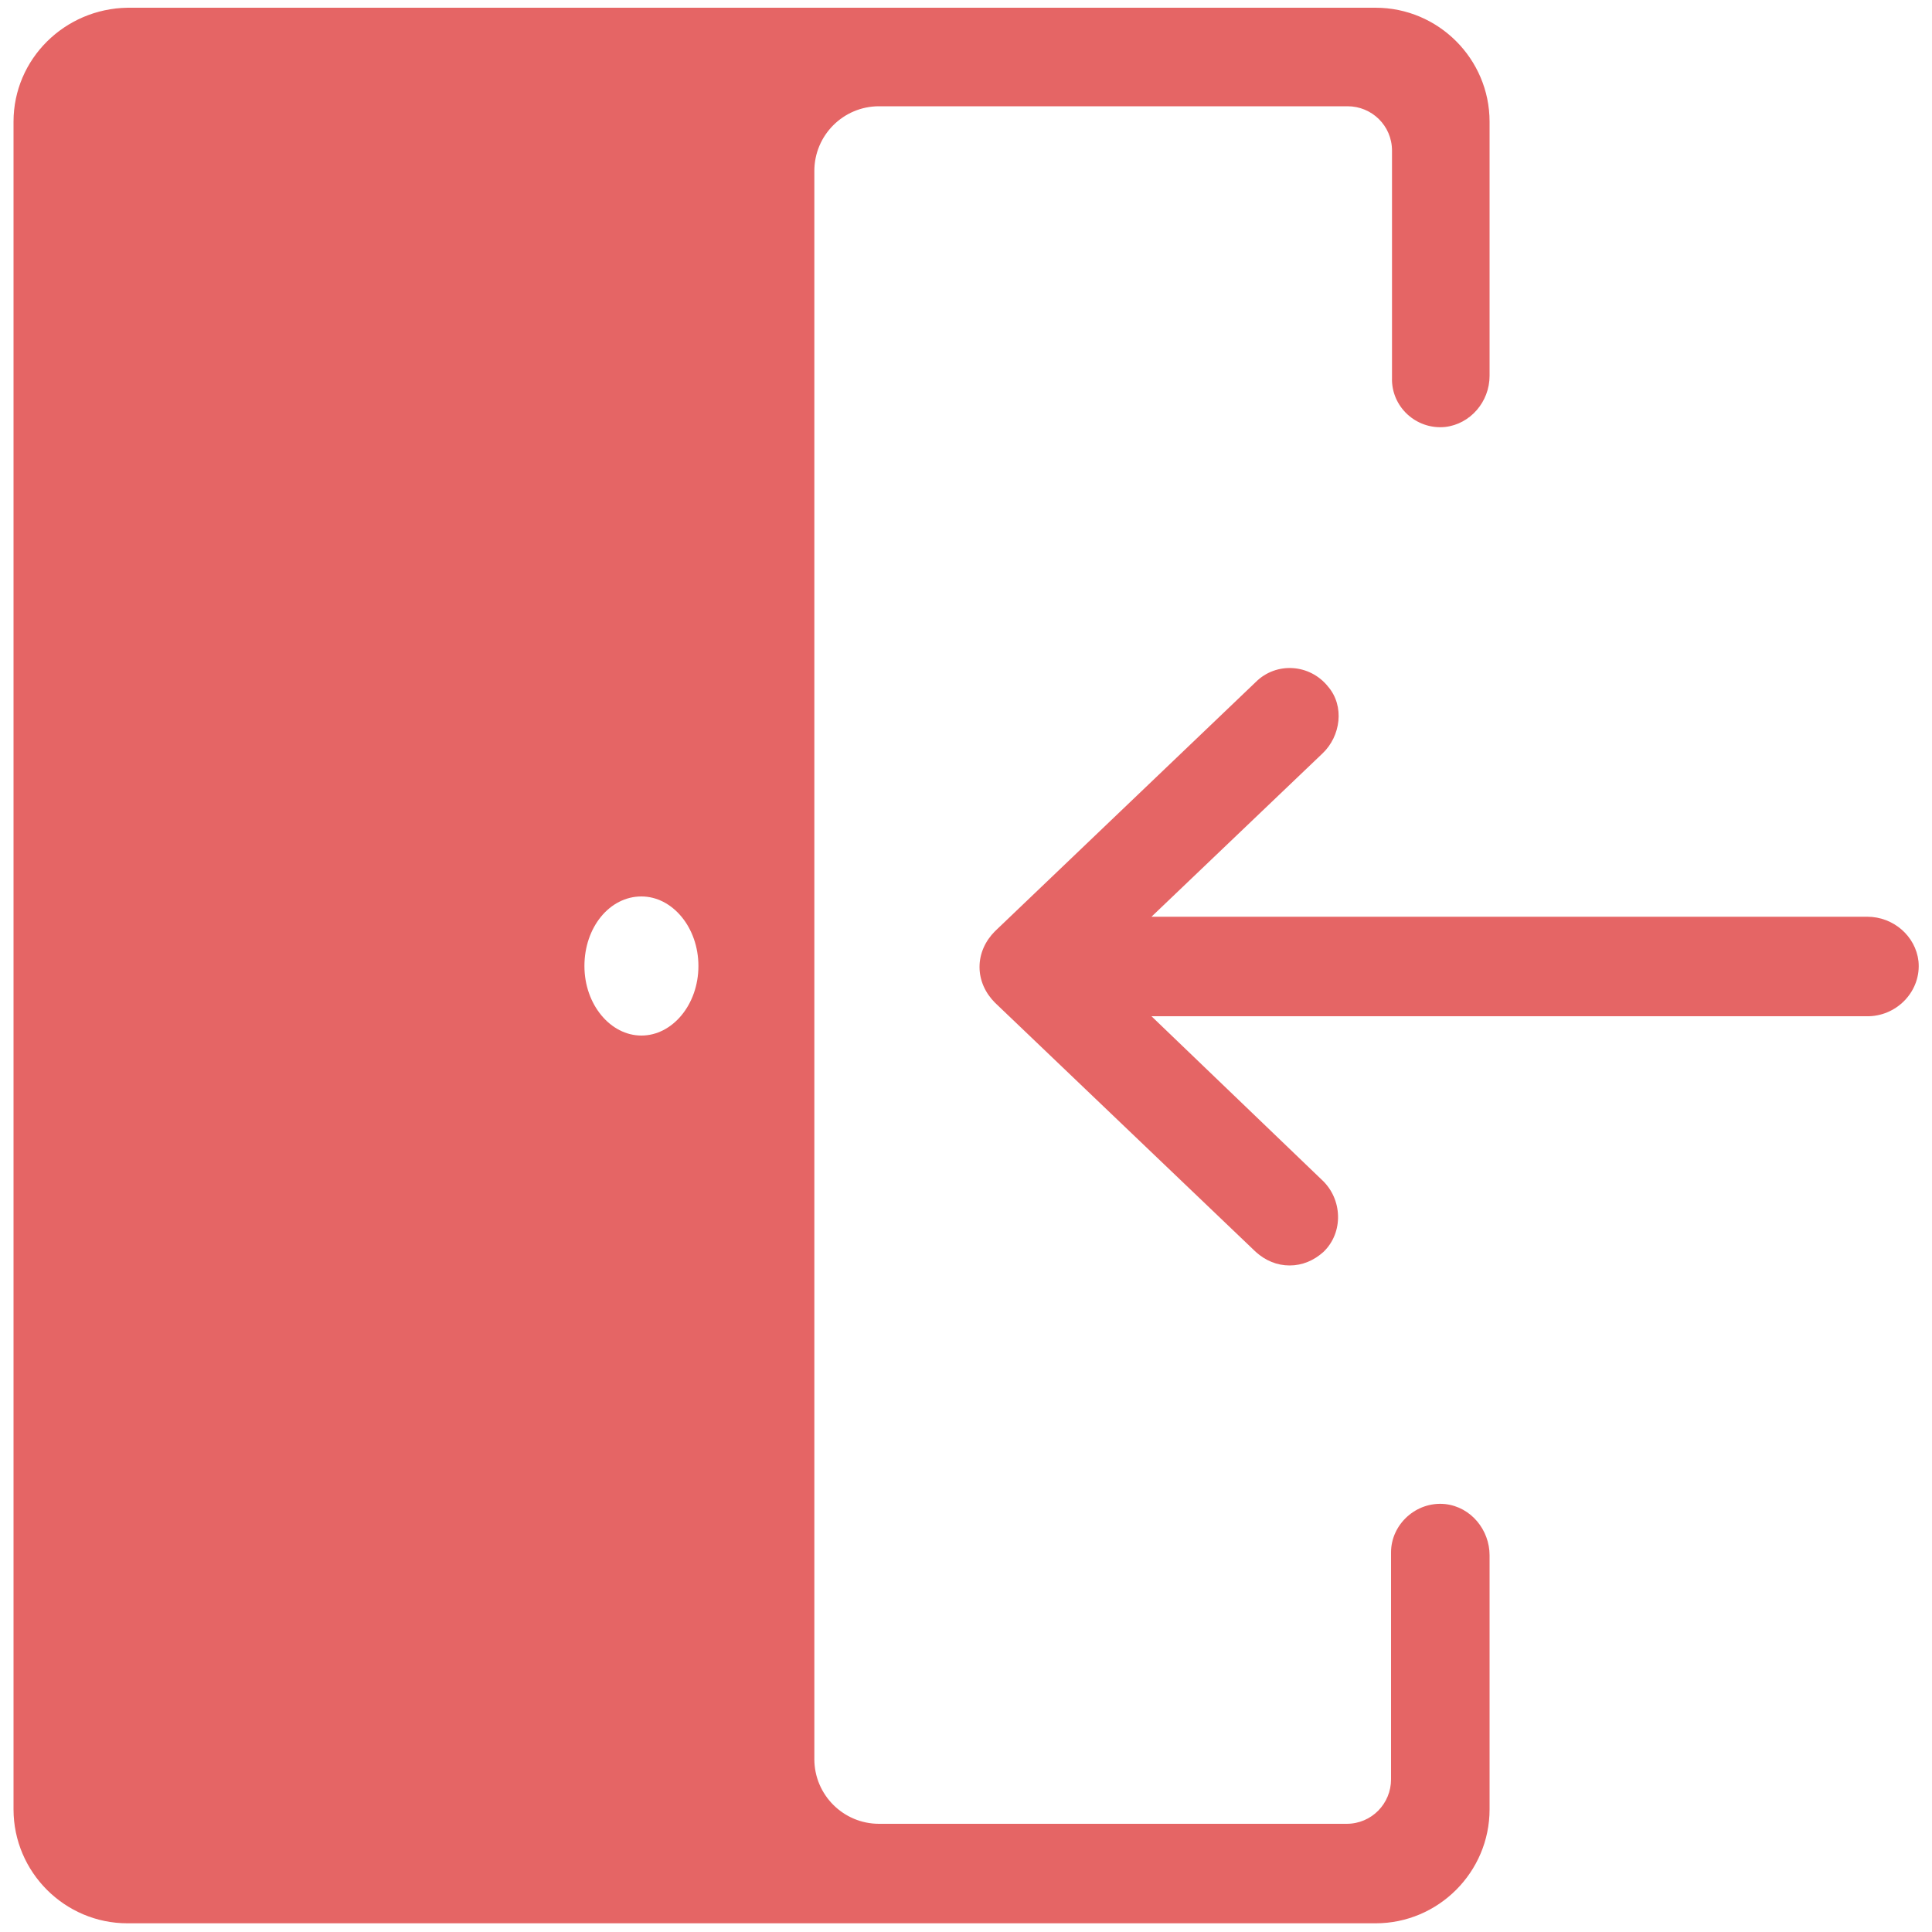 <?xml version="1.0" encoding="utf-8"?>
<!-- Generator: Adobe Illustrator 24.1.3, SVG Export Plug-In . SVG Version: 6.00 Build 0)  -->
<svg version="1.1" id="レイヤー_1" xmlns="http://www.w3.org/2000/svg" xmlns:xlink="http://www.w3.org/1999/xlink" x="0px"
	 y="0px" viewBox="0 0 200 200" style="enable-background:new 0 0 200 200;" xml:space="preserve">
<style type="text/css">
	.st0{opacity:0.8;fill:#DE3F3F;}
</style>
<path class="st0" d="M198.6,99.5c-0.3-2.6-2.6-4.6-5.3-4.6h-74.1l17.7-16.9c1.9-1.8,2.3-4.9,0.6-6.9c-1.9-2.4-5.4-2.6-7.5-0.5
	l-27,25.8c-1,1-1.6,2.3-1.6,3.7c0,1.4,0.6,2.7,1.6,3.7l27,25.8c1,0.9,2.2,1.4,3.5,1.4c1.3,0,2.5-0.5,3.5-1.4c2.1-2,2-5.5-0.2-7.5
	l-17.6-16.9h74.3C196.5,105.1,198.9,102.5,198.6,99.5"/>
<path class="st0" d="M149.6,44.2c2.6-0.3,4.6-2.6,4.6-5.3c0-5.2,0-17.2,0-26.3c0-6.5-5.3-11.8-11.8-11.8H13.2
	C6.7,0.9,1.4,6.1,1.4,12.6v174.7c0,6.5,5.3,11.8,11.8,11.8h129.2c6.5,0,11.8-5.3,11.8-11.8l0-26.3c0-2.6-1.9-5-4.6-5.3
	c-3-0.3-5.6,2.1-5.6,5v23.5c0,2.5-2,4.6-4.6,4.6H91c-3.7,0-6.7-3-6.7-6.7V17.7c0-3.7,3-6.7,6.7-6.7h48.5c2.5,0,4.6,2,4.6,4.6v23.5
	C144,42.1,146.6,44.5,149.6,44.2z M66.4,107.2c-3.2,0-5.9-3.2-5.9-7.2s2.6-7.2,5.9-7.2c3.2,0,5.9,3.2,5.9,7.2S69.6,107.2,66.4,107.2
	z"/>
</svg>
